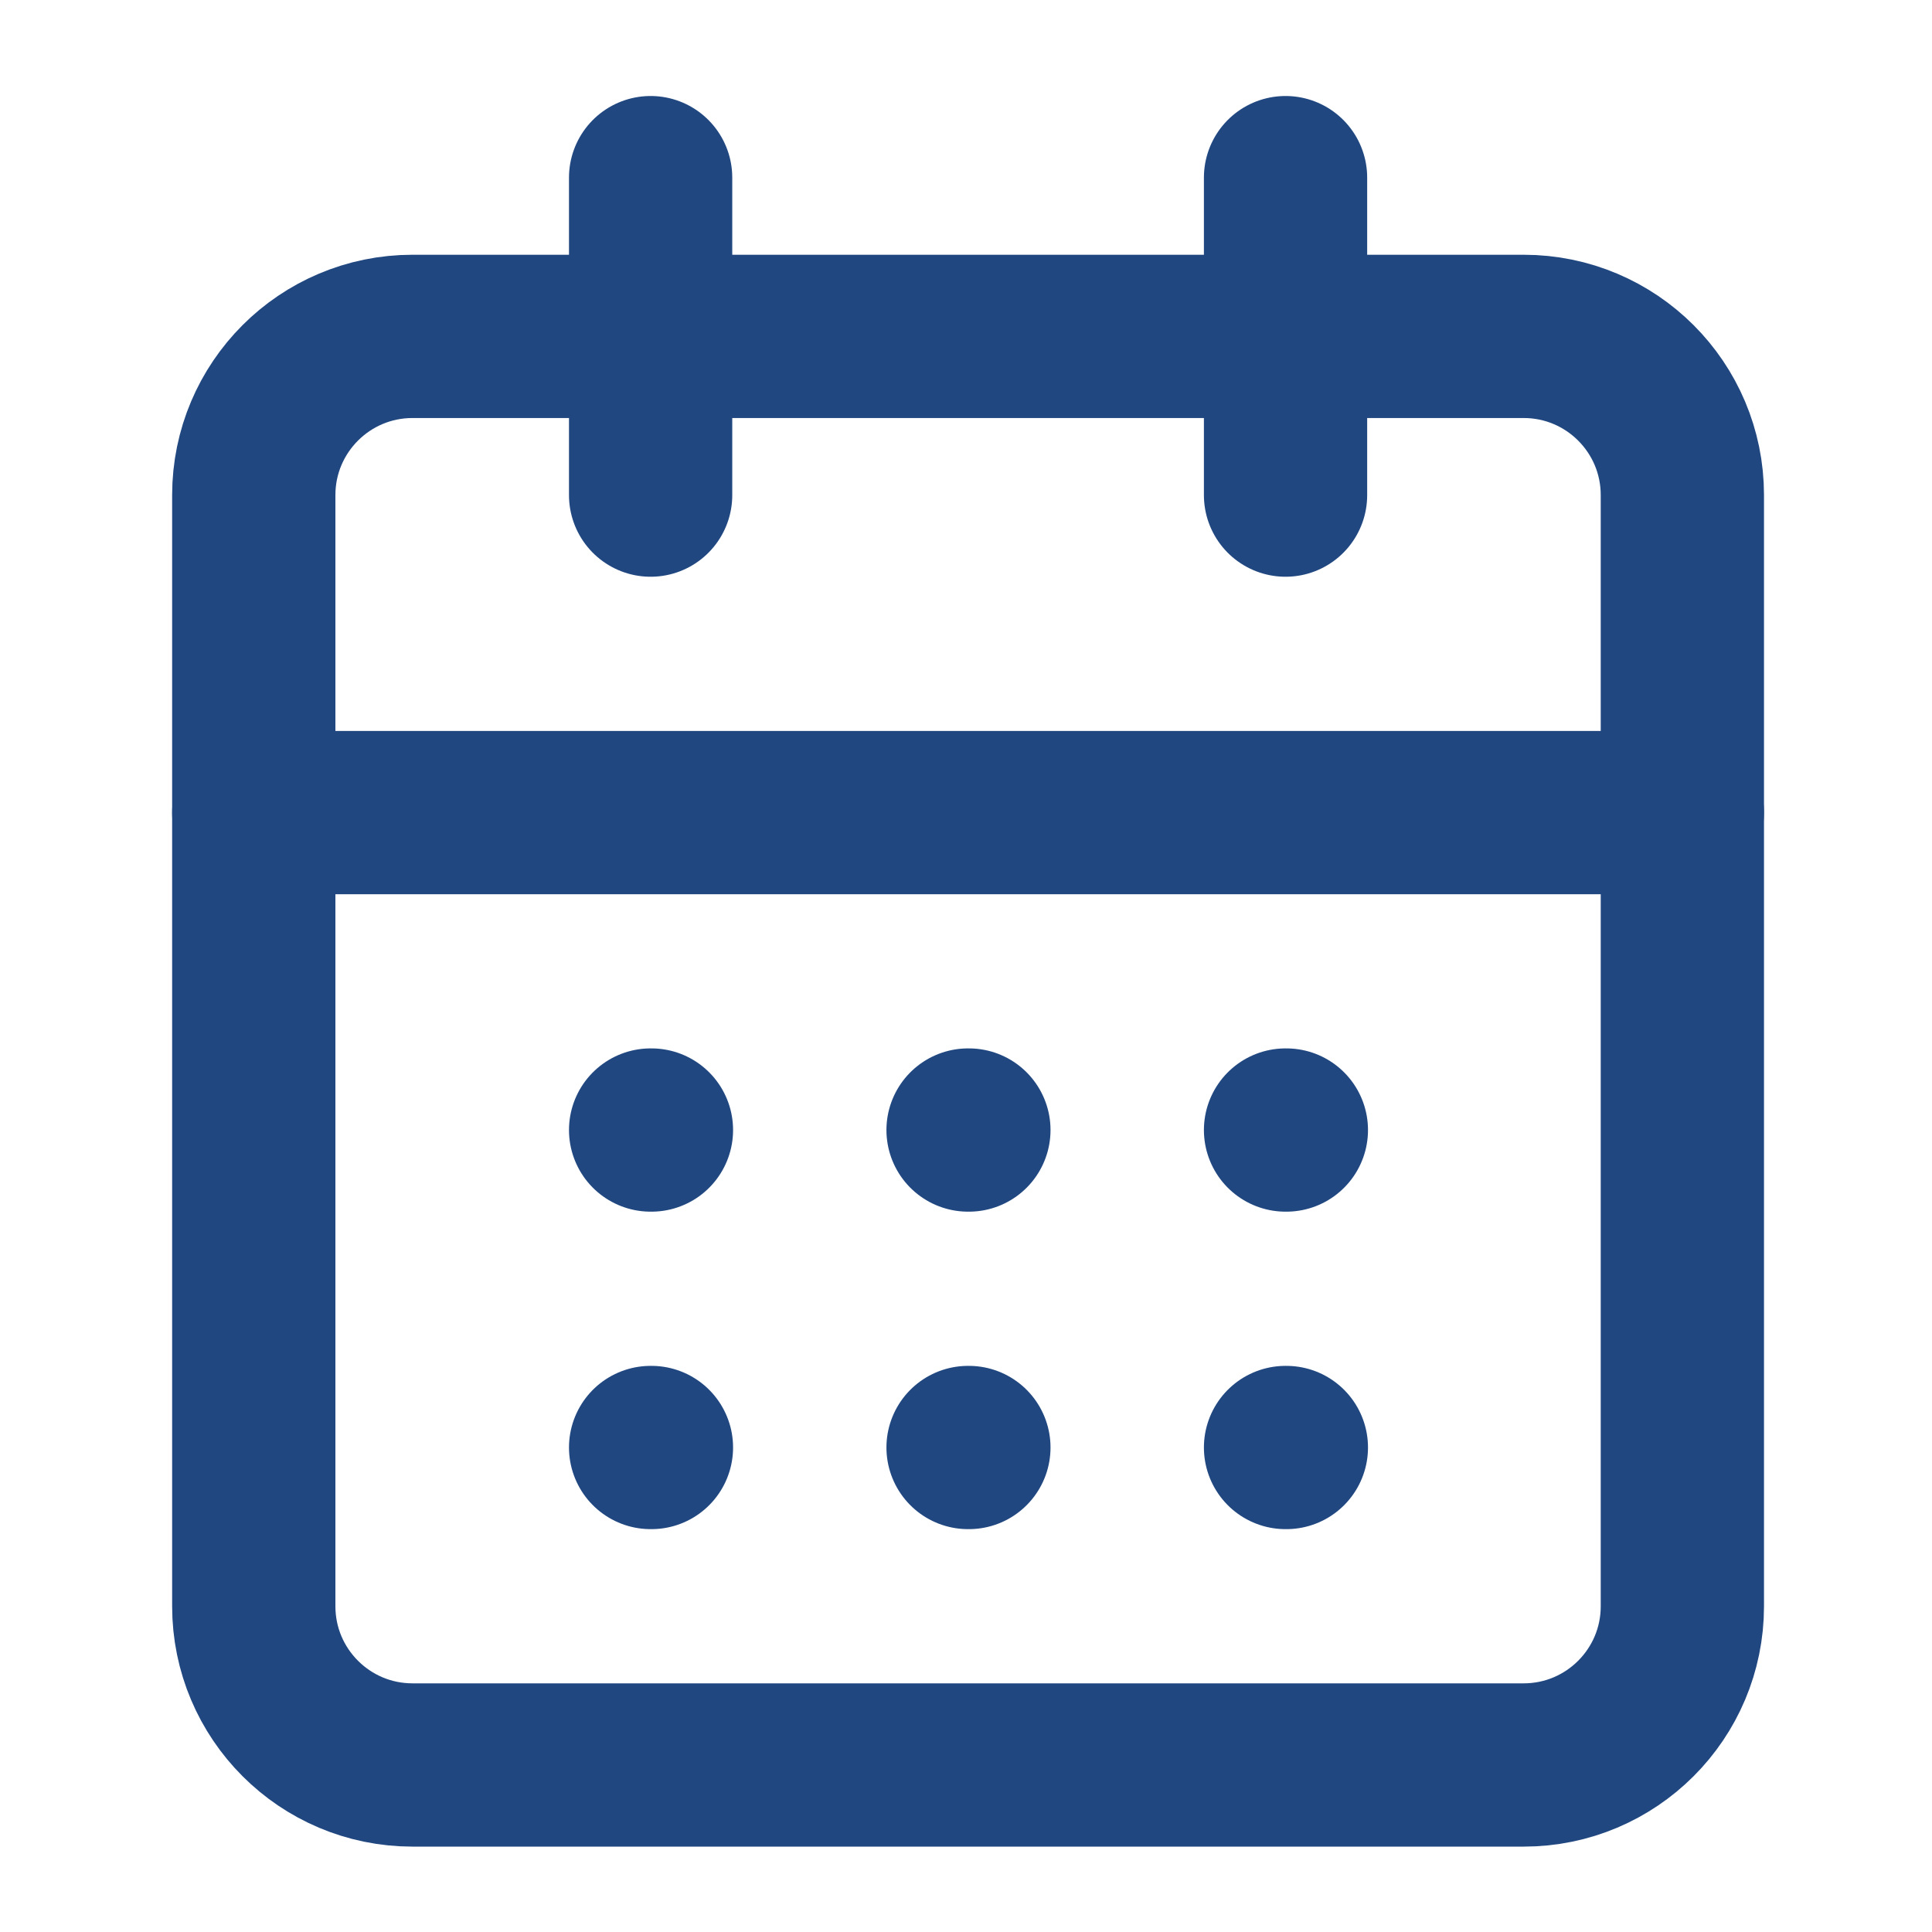 <svg width="71" height="71" viewBox="0 0 71 71" fill="none" xmlns="http://www.w3.org/2000/svg">
<path d="M23.91 6.528V18.195" stroke="#204780" stroke-width="6" stroke-linecap="round" stroke-linejoin="round"/>
<path d="M47.243 6.528V18.195" stroke="#204780" stroke-width="6" stroke-linecap="round" stroke-linejoin="round"/>
<path d="M55.993 12.362H15.16C11.938 12.362 9.326 14.973 9.326 18.195V59.029C9.326 62.25 11.938 64.862 15.16 64.862H55.993C59.215 64.862 61.826 62.25 61.826 59.029V18.195C61.826 14.973 59.215 12.362 55.993 12.362Z" stroke="#204780" stroke-width="6" stroke-linecap="round" stroke-linejoin="round"/>
<path d="M9.326 29.862H61.826" stroke="#204780" stroke-width="6" stroke-linecap="round" stroke-linejoin="round"/>
<path d="M23.91 41.528H23.94" stroke="#204780" stroke-width="6" stroke-linecap="round" stroke-linejoin="round"/>
<path d="M35.576 41.528H35.606" stroke="#204780" stroke-width="6" stroke-linecap="round" stroke-linejoin="round"/>
<path d="M47.243 41.528H47.273" stroke="#204780" stroke-width="6" stroke-linecap="round" stroke-linejoin="round"/>
<path d="M23.91 53.195H23.94" stroke="#204780" stroke-width="6" stroke-linecap="round" stroke-linejoin="round"/>
<path d="M35.576 53.195H35.606" stroke="#204780" stroke-width="6" stroke-linecap="round" stroke-linejoin="round"/>
<path d="M47.243 53.195H47.273" stroke="#204780" stroke-width="6" stroke-linecap="round" stroke-linejoin="round"/>
</svg>
